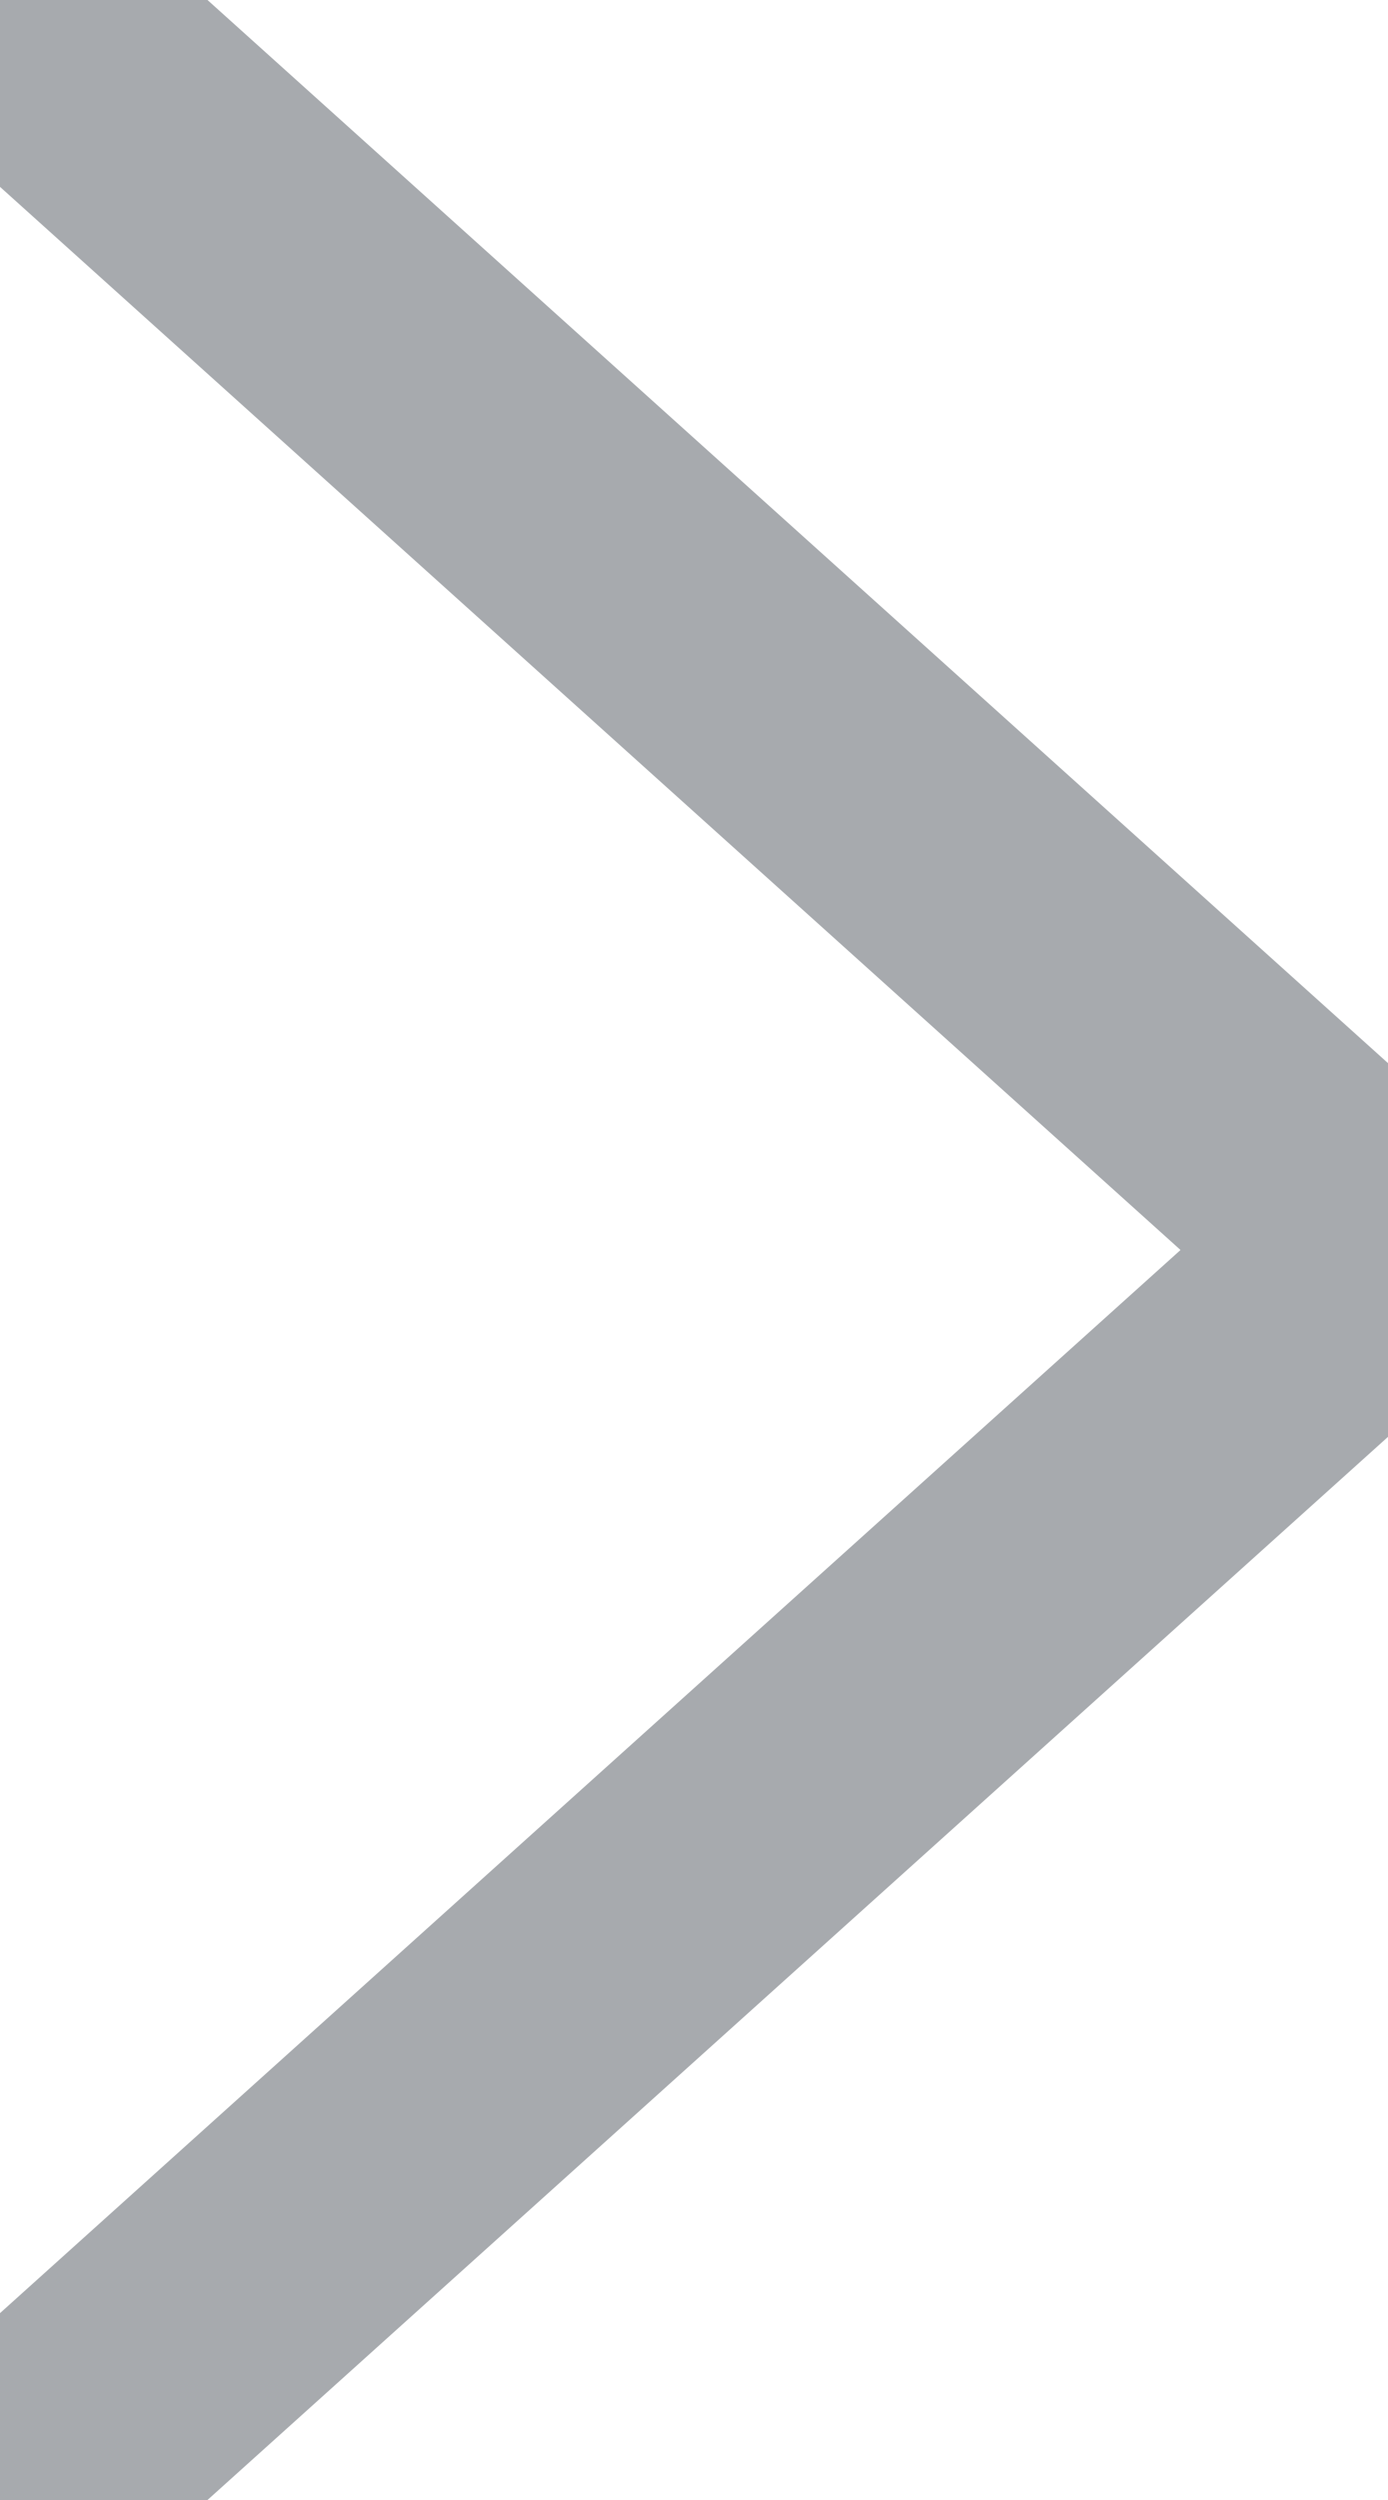 <?xml version="1.0" encoding="UTF-8"?>
<svg width="5px" height="9px" viewBox="0 0 5 9" version="1.1" xmlns="http://www.w3.org/2000/svg" xmlns:xlink="http://www.w3.org/1999/xlink">
    <!-- Generator: sketchtool 60 (101010) - https://sketch.com -->
    <title>DC24637A-24B8-4562-8E3E-820A9B603CF6@3x</title>
    <desc>Created with sketchtool.</desc>
    <g id="Asset-Artboard-Page" stroke="none" stroke-width="1" fill="none" fill-rule="evenodd" stroke-linecap="square">
        <g id="Icons/Gray-Carat" stroke="#A7AAAE">
            <polyline transform="translate(2.5, 4.5) rotate(270) translate(-2.5, -4.5) " points="7 2 2.5 7 -2 2"></polyline>
        </g>
    </g>
</svg>
